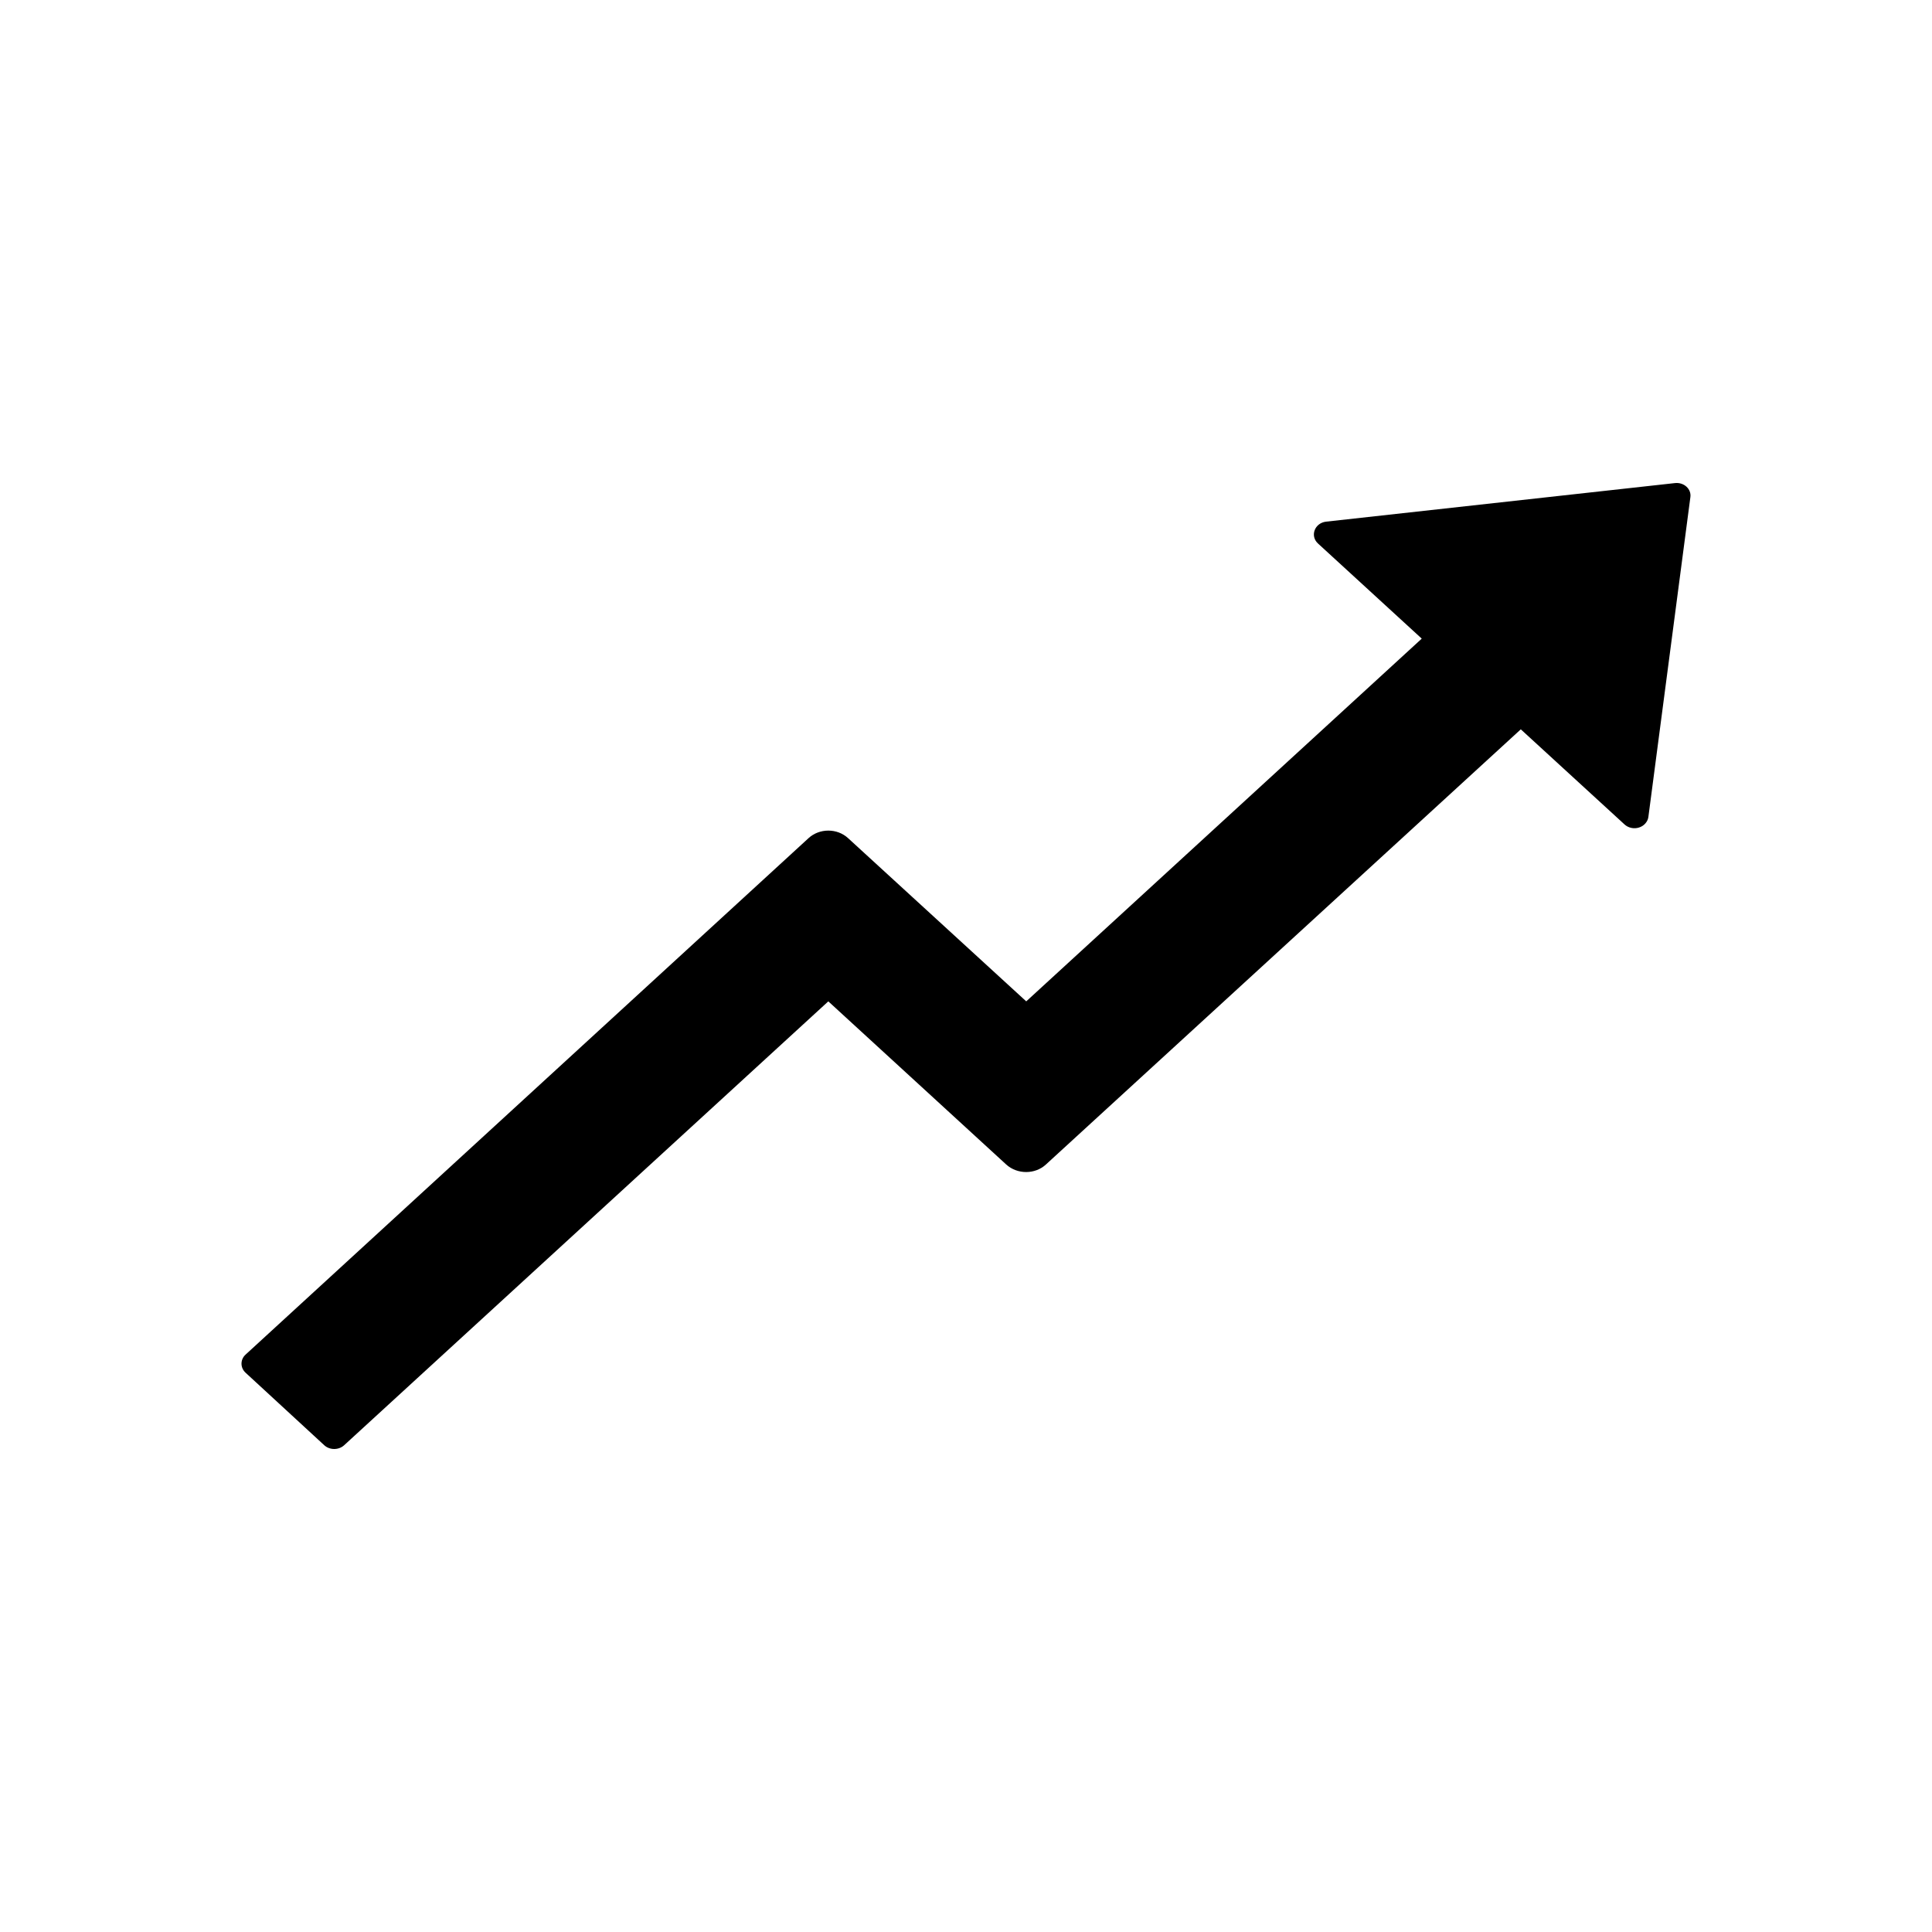 <svg width="56" height="56" viewBox="0 0 56 56" fill="none" xmlns="http://www.w3.org/2000/svg">
<path d="M48.545 14.003L38.44 15.12C38.106 15.157 37.964 15.534 38.202 15.753L41.21 18.511L29.746 29.025L24.582 24.294C24.263 24 23.75 24.005 23.436 24.294L7.118 39.264C7.042 39.333 7 39.428 7 39.526C7 39.625 7.042 39.719 7.118 39.789L9.4 41.892C9.558 42.036 9.816 42.036 9.974 41.892L24.009 29.025L29.168 33.756C29.488 34.044 30 34.044 30.314 33.756L44.081 21.14L47.089 23.898C47.143 23.947 47.211 23.982 47.285 23.997C47.359 24.013 47.436 24.009 47.508 23.986C47.58 23.963 47.644 23.923 47.691 23.868C47.739 23.814 47.77 23.749 47.779 23.68L48.996 14.413C49.032 14.175 48.809 13.971 48.545 14.003Z" fill="black"/>
</svg>
